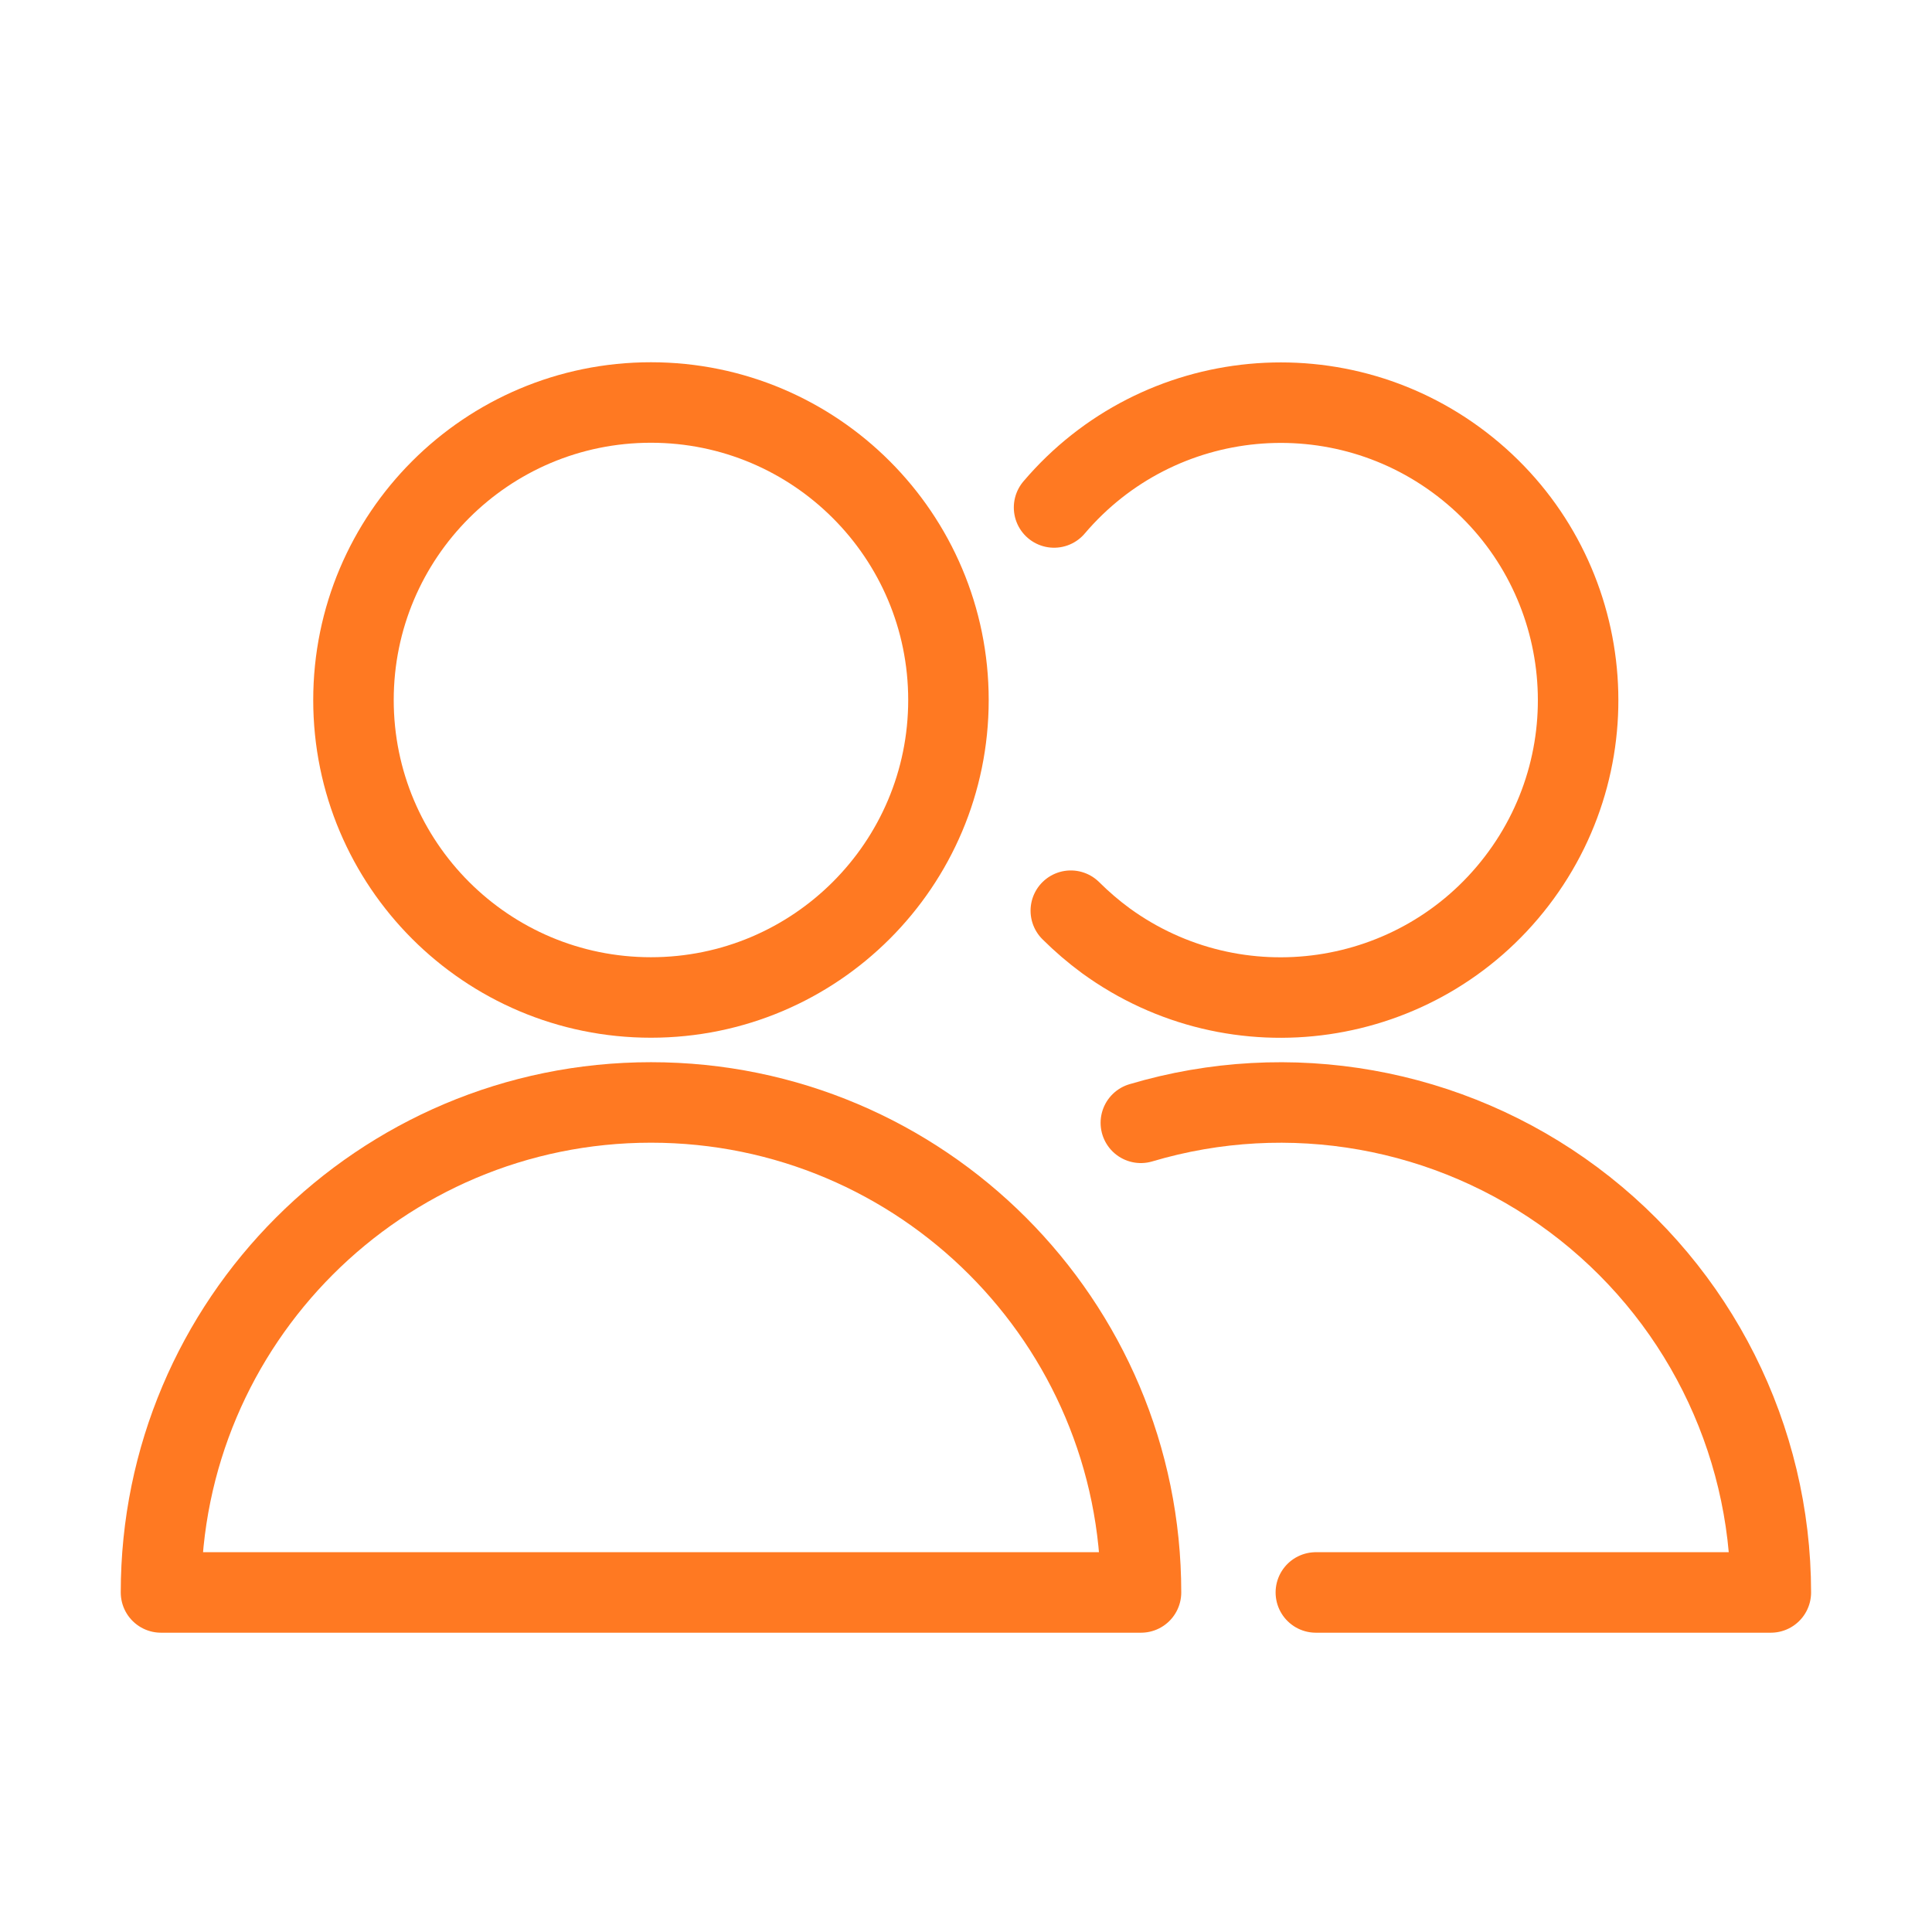 <svg width="24" height="24" viewBox="0 0 24 24" fill="none" xmlns="http://www.w3.org/2000/svg">
<path fill-rule="evenodd" clip-rule="evenodd" d="M8.086 12.391C10.127 12.391 11.782 10.737 11.782 8.696C11.782 6.655 10.127 5 8.086 5C6.045 5 4.391 6.655 4.391 8.696C4.391 10.737 6.045 12.391 8.086 12.391Z" stroke="#FF7922" stroke-linecap="round" stroke-linejoin="round"/>
<path fill-rule="evenodd" clip-rule="evenodd" d="M2 19.782C2 16.421 4.725 13.695 8.087 13.695C11.449 13.695 14.174 16.421 14.174 19.782H2Z" stroke="#FF7922" stroke-linecap="round" stroke-linejoin="round"/>
<path d="M13.094 6.304C14.392 4.777 16.67 4.563 18.23 5.822C19.789 7.08 20.061 9.353 18.842 10.944C17.623 12.535 15.358 12.864 13.737 11.686C13.583 11.573 13.438 11.448 13.302 11.313" stroke="#FF7922" stroke-linecap="round" stroke-linejoin="round"/>
<path d="M14.172 13.948C16.014 13.4 18.007 13.755 19.547 14.903C21.088 16.052 21.997 17.86 21.998 19.782H16.346" stroke="#FF7922" stroke-linecap="round" stroke-linejoin="round"/>
</svg>
